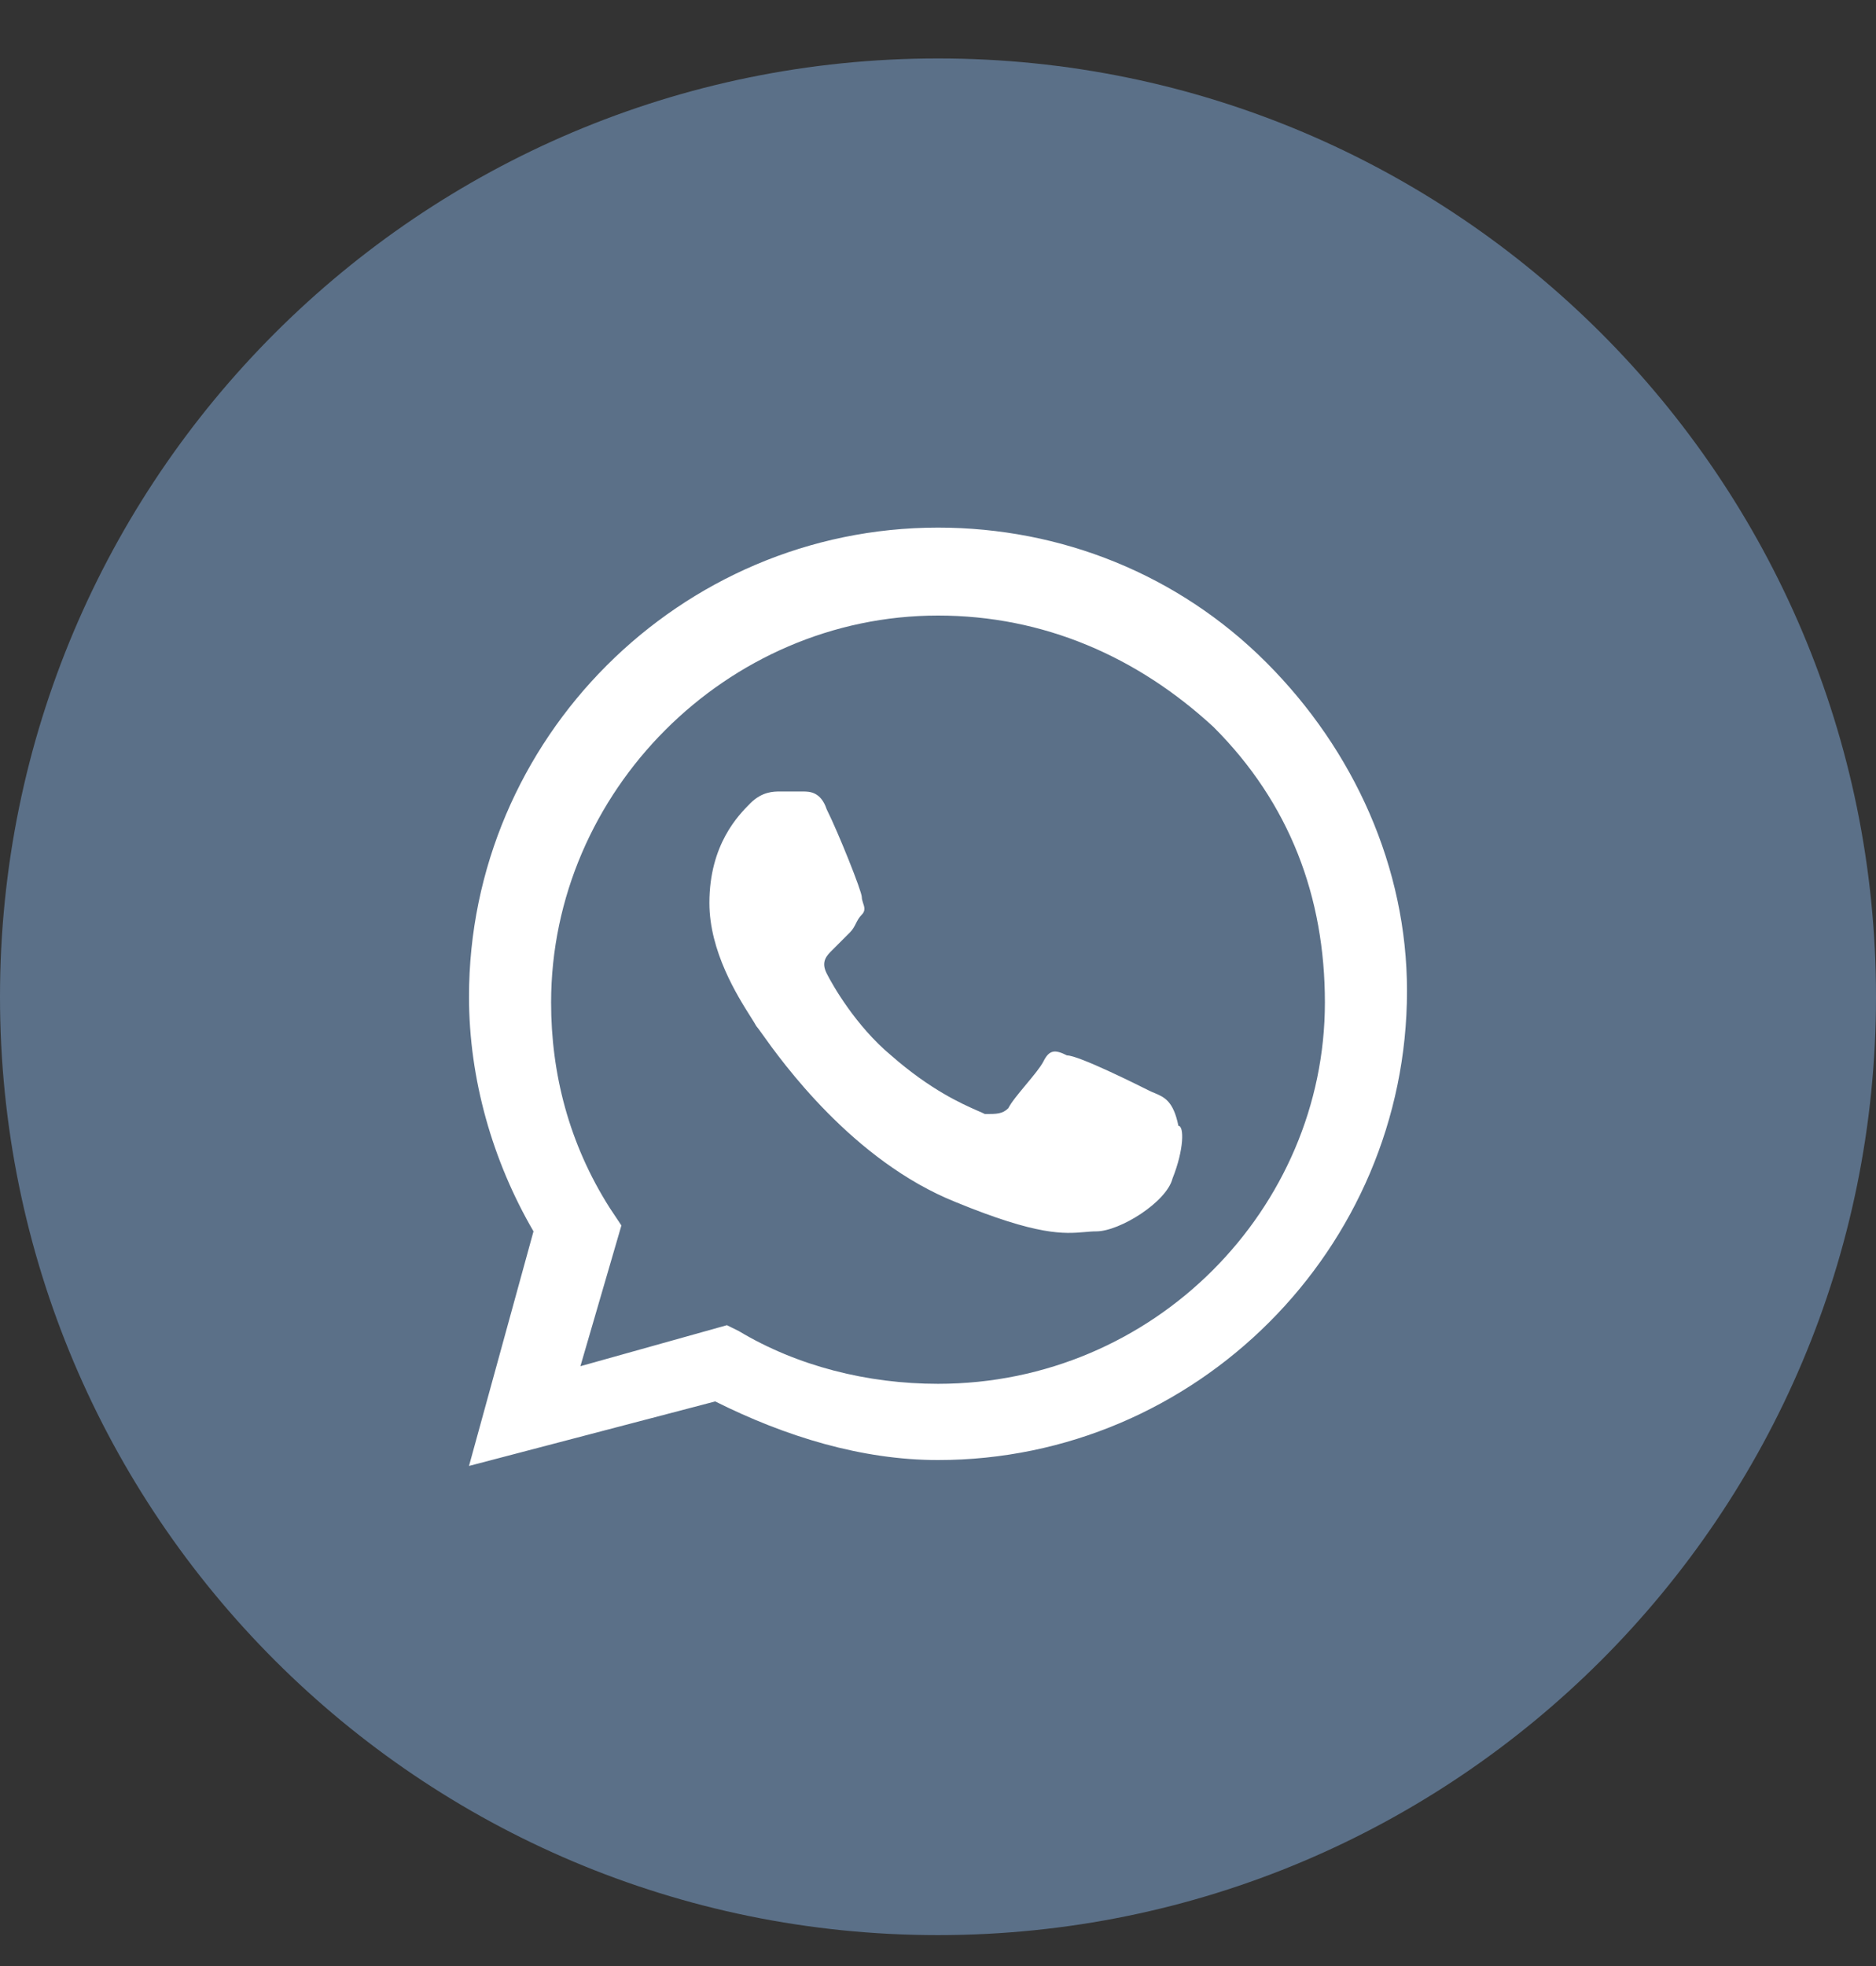 <?xml version="1.0" encoding="UTF-8"?> <svg xmlns="http://www.w3.org/2000/svg" width="21" height="22" viewBox="0 0 21 22" fill="none"><rect x="0" y="0" width="21" height="22" fill="#333333" stroke="none"/><circle cx="10.5" cy="11.5" r="8.5" fill="white"></circle><path fill-rule="evenodd" clip-rule="evenodd" d="M8.269 14.894C8.925 15.288 9.713 15.485 10.5 15.485C12.928 15.485 14.831 13.516 14.831 11.219C14.831 10.038 14.438 8.988 13.584 8.135C12.731 7.348 11.681 6.888 10.5 6.888C8.137 6.888 6.169 8.857 6.169 11.219C6.169 12.007 6.366 12.794 6.825 13.516L6.956 13.713L6.497 15.288L8.137 14.829L8.269 14.894ZM11.944 11.81C12.075 11.81 12.731 12.138 12.863 12.204C12.883 12.214 12.903 12.223 12.924 12.231C13.033 12.277 13.135 12.32 13.191 12.598C13.256 12.598 13.256 12.86 13.125 13.188C13.059 13.451 12.534 13.779 12.272 13.779C12.227 13.779 12.185 13.783 12.139 13.787C11.916 13.806 11.623 13.832 10.697 13.451C9.547 12.991 8.749 11.876 8.526 11.562C8.494 11.518 8.474 11.49 8.466 11.482C8.454 11.46 8.432 11.424 8.402 11.377C8.257 11.148 7.941 10.648 7.941 10.104C7.941 9.448 8.269 9.119 8.4 8.988C8.531 8.857 8.662 8.857 8.728 8.857H8.991C9.056 8.857 9.188 8.857 9.253 9.054C9.384 9.316 9.647 9.973 9.647 10.038C9.647 10.06 9.654 10.082 9.661 10.104C9.676 10.148 9.691 10.191 9.647 10.235C9.614 10.268 9.598 10.301 9.581 10.334C9.565 10.366 9.548 10.399 9.516 10.432L9.319 10.629C9.253 10.694 9.188 10.76 9.253 10.891C9.319 11.023 9.581 11.482 9.975 11.81C10.418 12.198 10.768 12.352 10.945 12.43C10.978 12.444 11.005 12.456 11.025 12.466C11.156 12.466 11.222 12.466 11.287 12.401C11.32 12.335 11.402 12.237 11.484 12.138C11.566 12.04 11.648 11.941 11.681 11.876C11.747 11.744 11.812 11.744 11.944 11.81Z" fill="#5B7088"></path><path fill-rule="evenodd" clip-rule="evenodd" d="M0 11.154C0 5.355 4.701 0.654 10.5 0.654C16.299 0.654 21 5.355 21 11.154C21 16.953 16.299 21.654 10.5 21.654C4.701 21.654 0 16.953 0 11.154ZM10.5 5.904C11.878 5.904 13.191 6.429 14.175 7.413C15.159 8.398 15.75 9.71 15.75 11.088C15.75 13.976 13.387 16.338 10.5 16.338C9.647 16.338 8.794 16.076 8.006 15.682L5.25 16.404L5.972 13.779C5.513 12.991 5.25 12.073 5.25 11.154C5.25 8.266 7.612 5.904 10.5 5.904Z" fill="#5B7088"></path></svg> 